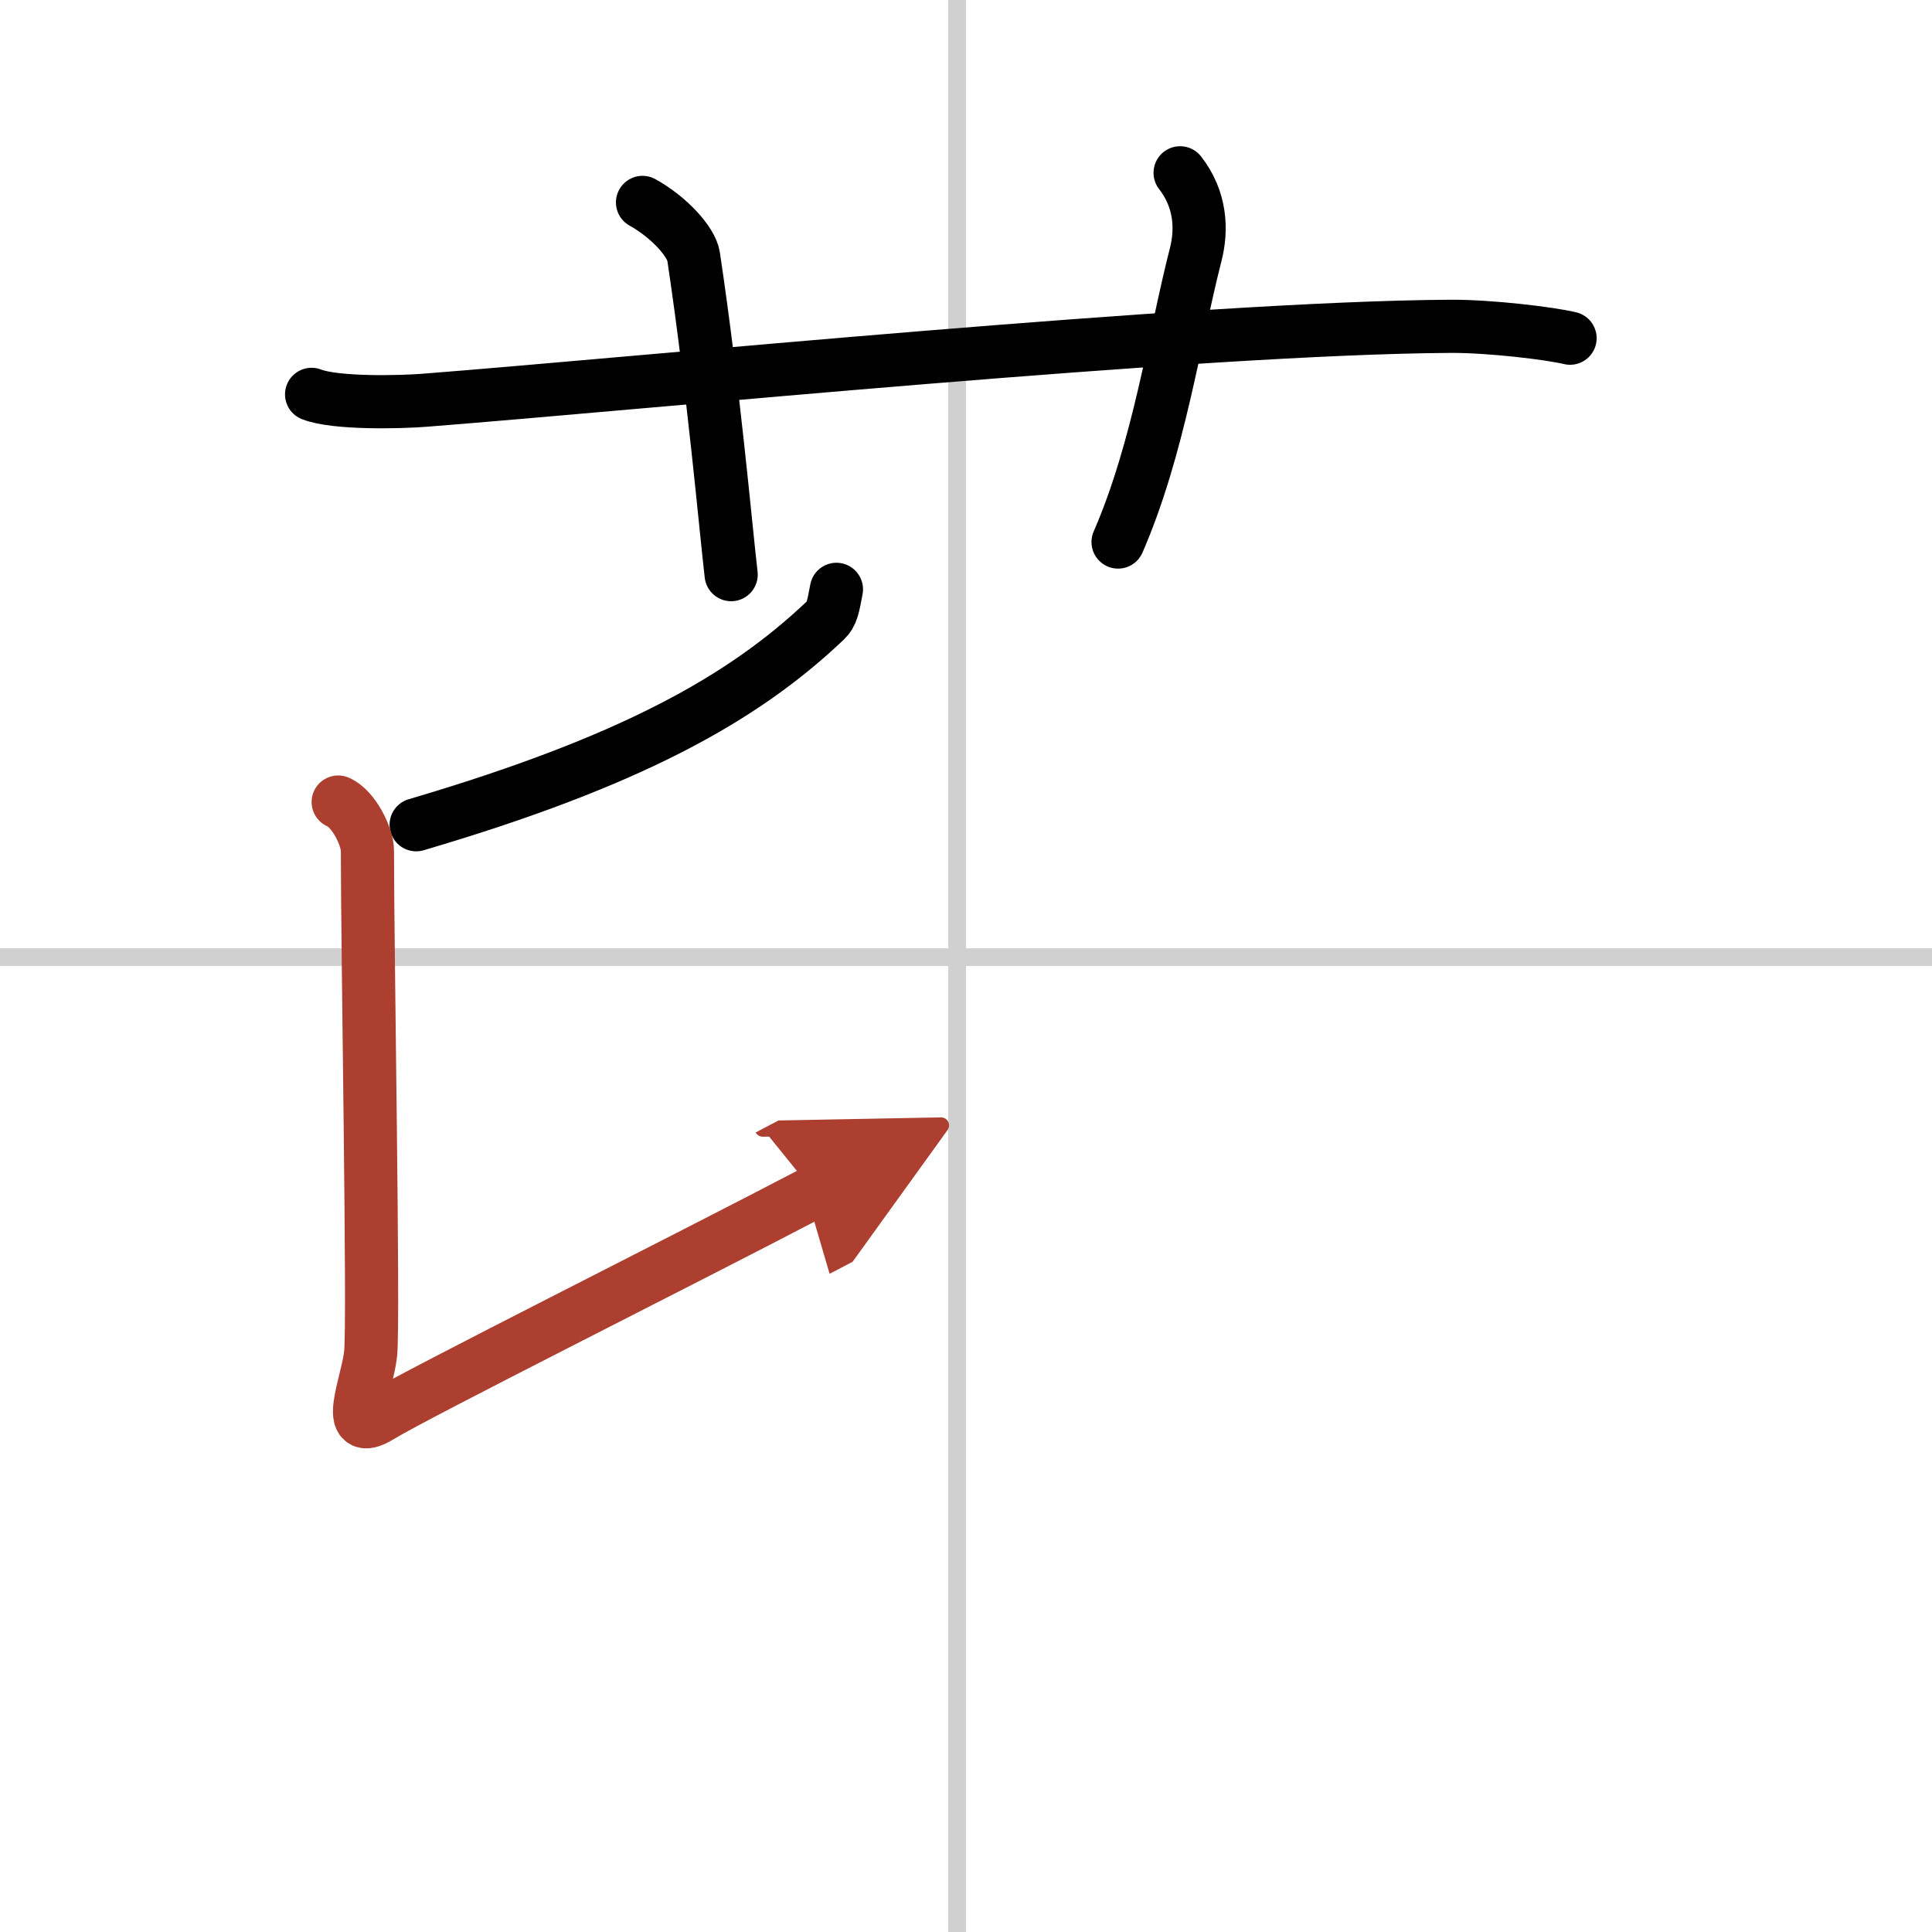<svg width="400" height="400" viewBox="0 0 109 109" xmlns="http://www.w3.org/2000/svg"><defs><marker id="a" markerWidth="4" orient="auto" refX="1" refY="5" viewBox="0 0 10 10"><polyline points="0 0 10 5 0 10 1 5" fill="#ad3f31" stroke="#ad3f31"/></marker></defs><g fill="none" stroke="#000" stroke-linecap="round" stroke-linejoin="round" stroke-width="3"><rect width="100%" height="100%" fill="#fff" stroke="#fff"/><line x1="54" x2="54" y2="109" stroke="#d0d0d0" stroke-width="1"/><line x2="109" y1="54" y2="54" stroke="#d0d0d0" stroke-width="1"/><path d="m17.58 22.25c1.34 0.53 5.04 0.44 6.39 0.33 12.33-0.96 43.67-4.09 57.88-4.17 2.24-0.01 5.62 0.4 6.73 0.67"/><path d="m36.25 11.42c1.5 0.83 2.75 2.22 2.88 3.04 1.14 7.61 1.8 15.2 2.12 17.96"/><path d="m66.58 9.75c1.17 1.5 1.24 3.2 0.88 4.61-1.21 4.72-2.07 10.91-4.38 16.22"/><path d="m47.19 33.25c-0.19 1-0.25 1.4-0.63 1.76-4.64 4.41-10.99 7.96-23.08 11.52"/><path d="m19.08 45.25c0.88 0.37 1.65 1.97 1.65 2.74 0 5.76 0.37 26.54 0.18 28.39-0.18 1.67-1.59 4.83 0.53 3.53s17.17-8.83 24.48-12.66" marker-end="url(#a)" stroke="#ad3f31"/></g></svg>
